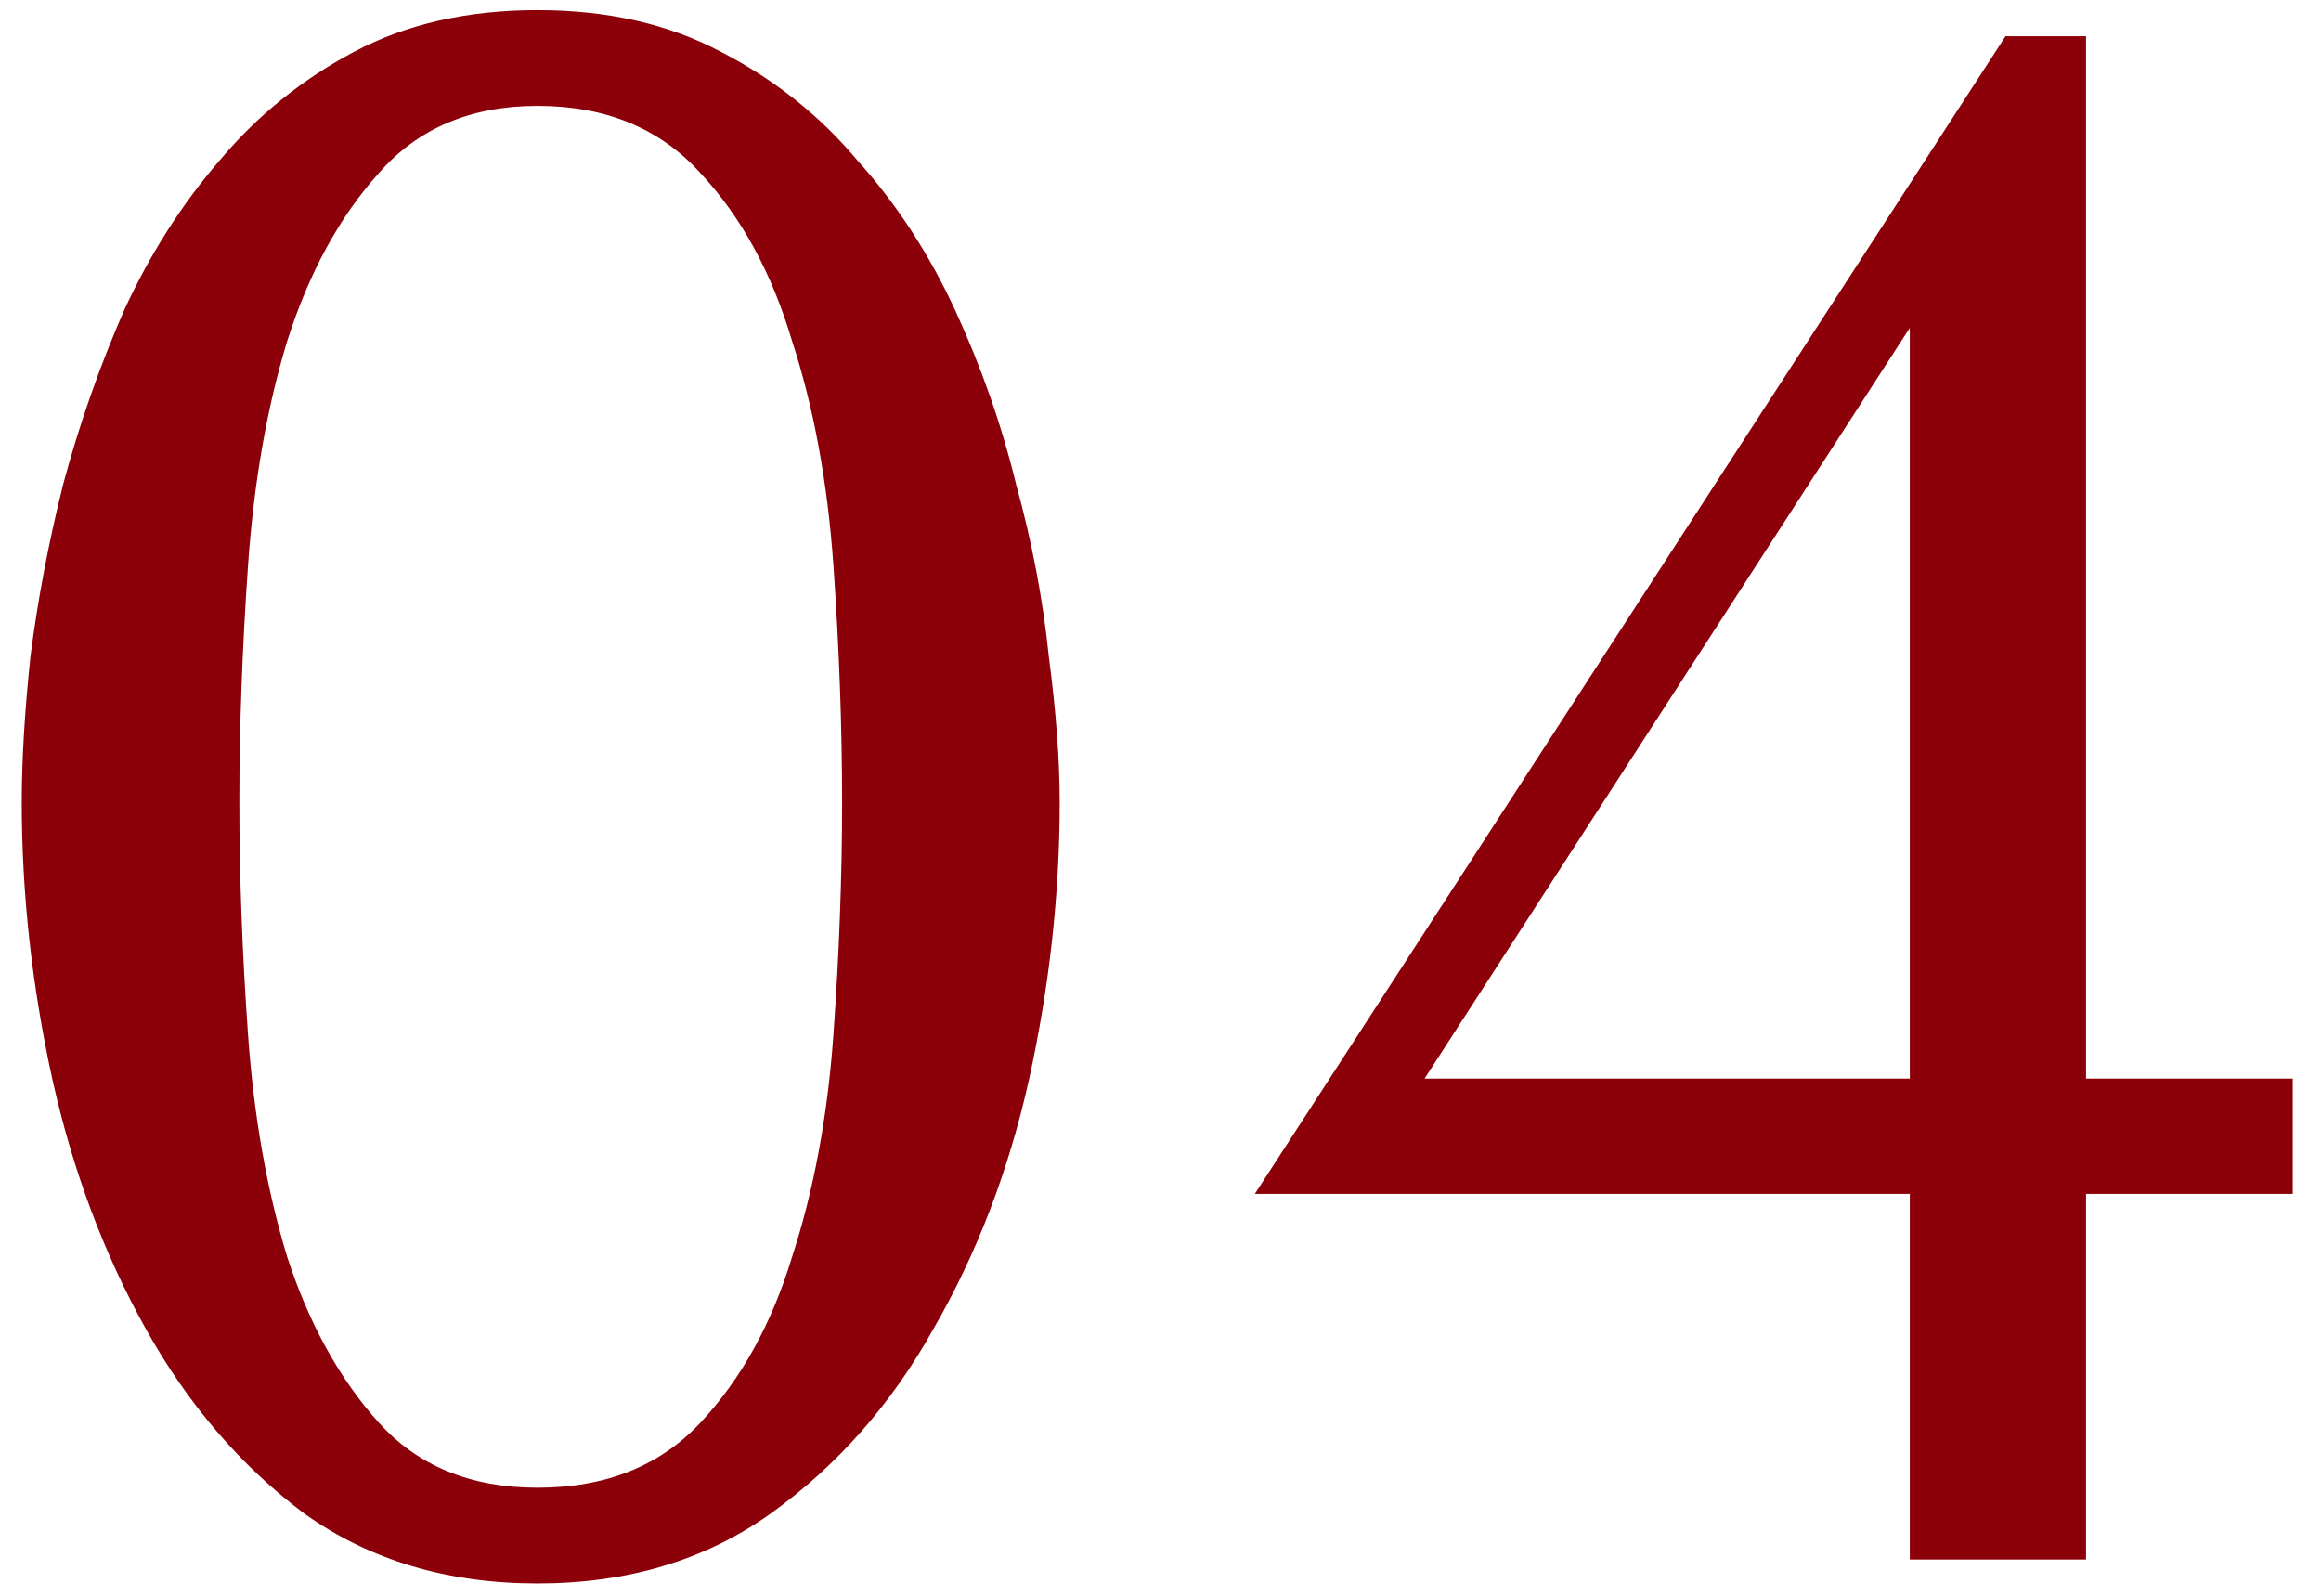 <svg width="64" height="44" viewBox="0 0 64 44" fill="none" xmlns="http://www.w3.org/2000/svg">
<path d="M0.6 22.12C0.6 20.96 0.68 19.62 0.84 18.1C1.04 16.54 1.34 14.96 1.74 13.36C2.18 11.72 2.74 10.12 3.42 8.56C4.14 7 5.02 5.62 6.06 4.42C7.1 3.18 8.34 2.18 9.78 1.42C11.22 0.66 12.9 0.28 14.82 0.28C16.74 0.28 18.42 0.66 19.86 1.42C21.34 2.18 22.6 3.18 23.64 4.42C24.72 5.62 25.62 7 26.34 8.56C27.06 10.12 27.62 11.72 28.02 13.36C28.46 14.96 28.76 16.54 28.92 18.1C29.12 19.62 29.22 20.96 29.22 22.12C29.22 24.64 28.94 27.18 28.38 29.74C27.82 32.26 26.94 34.56 25.74 36.64C24.58 38.72 23.08 40.42 21.24 41.74C19.44 43.02 17.3 43.66 14.82 43.66C12.34 43.66 10.2 43.02 8.4 41.74C6.64 40.42 5.18 38.72 4.02 36.64C2.86 34.56 2 32.26 1.44 29.74C0.88 27.18 0.6 24.64 0.6 22.12ZM6.6 22.12C6.6 24.16 6.68 26.3 6.84 28.54C7 30.78 7.36 32.82 7.92 34.66C8.52 36.5 9.36 38.02 10.44 39.22C11.52 40.42 12.98 41.02 14.82 41.02C16.7 41.02 18.2 40.42 19.32 39.22C20.44 38.02 21.28 36.5 21.84 34.66C22.44 32.82 22.82 30.78 22.98 28.54C23.14 26.3 23.22 24.16 23.22 22.12C23.22 20.04 23.14 17.86 22.98 15.58C22.82 13.3 22.44 11.24 21.84 9.4C21.28 7.52 20.44 5.98 19.32 4.78C18.2 3.54 16.7 2.92 14.82 2.92C12.98 2.92 11.52 3.54 10.44 4.78C9.36 5.98 8.52 7.52 7.92 9.4C7.36 11.24 7 13.3 6.84 15.58C6.68 17.86 6.6 20.04 6.6 22.12ZM57.521 29.74H63.221V32.92H57.521V43H52.661V32.92H34.601L55.301 1H57.521V29.74ZM39.281 29.74H52.661V9.04L39.281 29.74Z" fill="#8C0009"/>
</svg>
